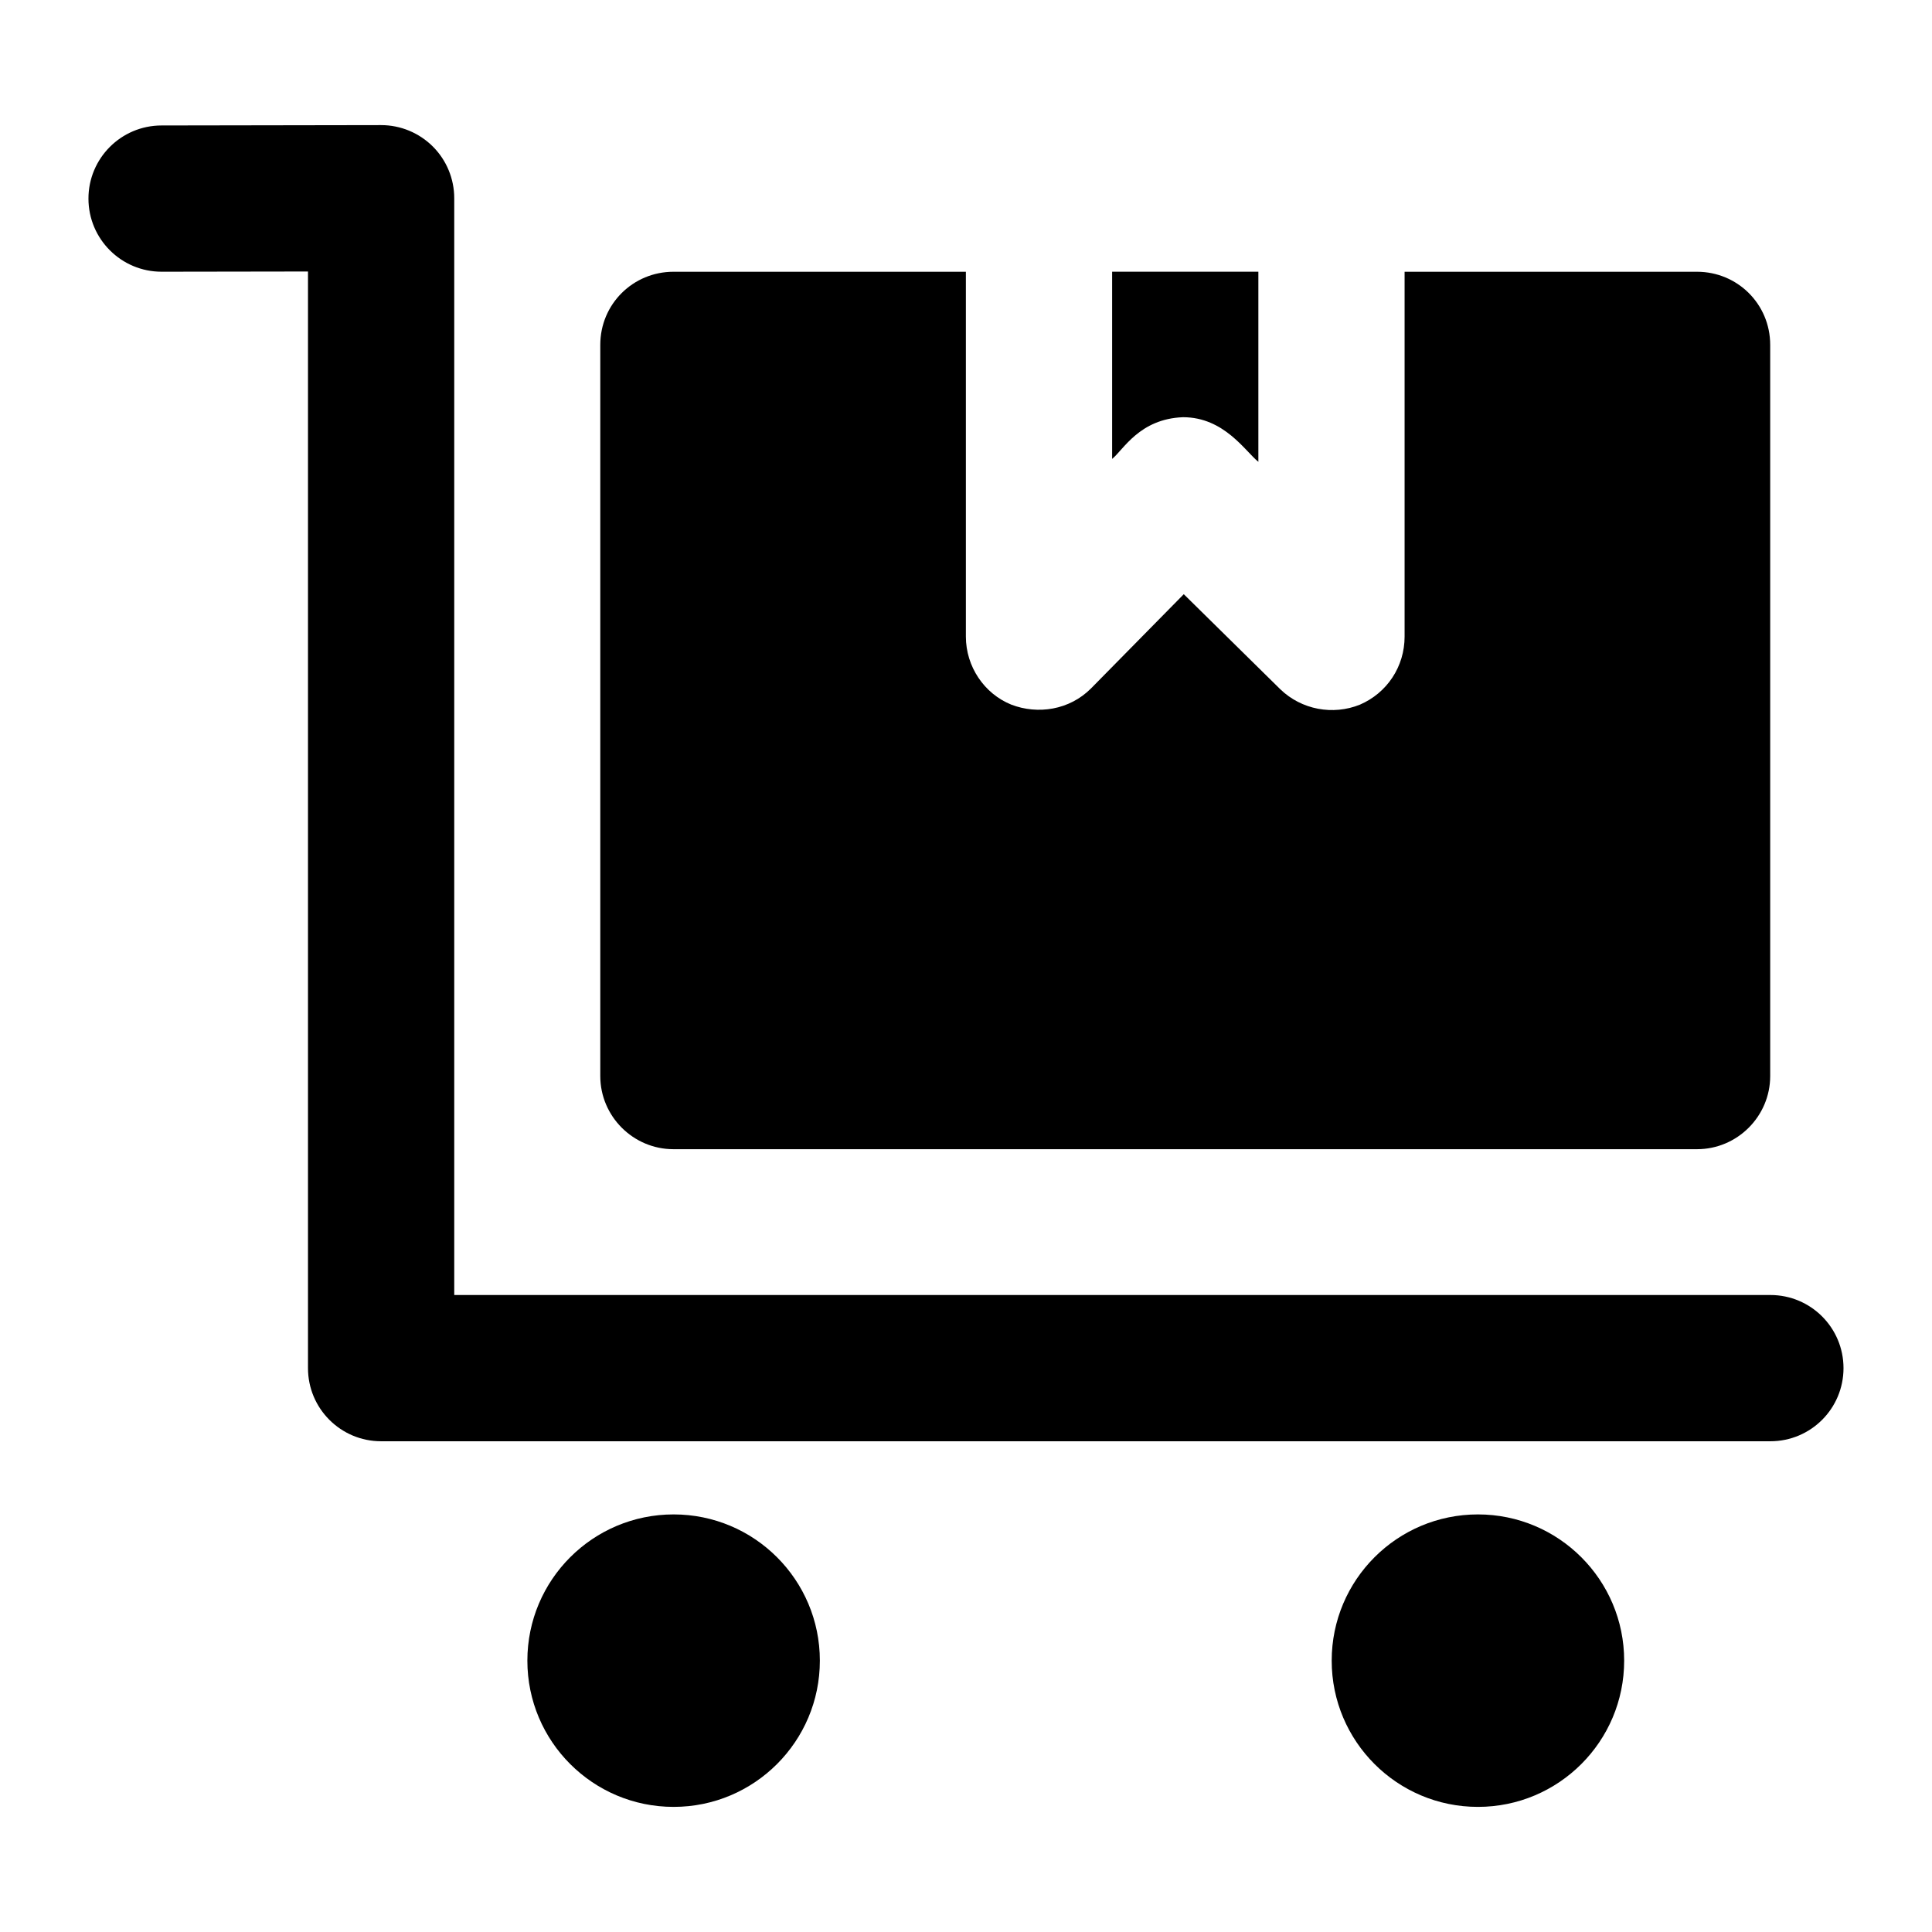 <?xml version="1.0" encoding="UTF-8"?>
<!-- Uploaded to: ICON Repo, www.iconrepo.com, Generator: ICON Repo Mixer Tools -->
<svg fill="#000000" width="800px" height="800px" version="1.1" viewBox="144 144 512 512" xmlns="http://www.w3.org/2000/svg">
 <g>
  <path d="m186.82 216.01h0.027l38.773-0.059v290.62c0 10.711 8.676 19.379 19.379 19.379h368.17c10.711 0 19.379-8.668 19.379-19.379 0-10.711-8.668-19.379-19.379-19.379h-348.79v-290.66c0-5.148-2.043-10.086-5.688-13.719-3.633-3.617-8.555-5.656-13.691-5.656h-0.027l-58.18 0.094c-10.703 0.016-19.367 8.703-19.352 19.414 0.023 10.695 8.691 19.344 19.383 19.344z"/>
  <path d="m361.27 584.09c0 21.402-17.352 38.754-38.758 38.754-21.402 0-38.754-17.352-38.754-38.754 0-21.406 17.352-38.754 38.754-38.754 21.406 0 38.758 17.348 38.758 38.754"/>
  <path d="m574.42 584.09c0 21.402-17.352 38.754-38.754 38.754-21.402 0-38.754-17.352-38.754-38.754 0-21.406 17.352-38.754 38.754-38.754 21.402 0 38.754 17.348 38.754 38.754"/>
  <path d="m322.46 216.02c-10.656 0-19.379 8.527-19.379 19.379v193.77c0 10.656 8.719 19.379 19.379 19.379h271.28c10.656 0 19.379-8.719 19.379-19.379v-193.77c0-10.852-8.719-19.379-19.379-19.379h-77.508v96.691c0 7.945-4.652 14.922-11.82 18.02-7.168 2.906-15.5 1.355-21.121-4.07l-25.578-25.191-24.609 24.996c-5.688 5.688-14.059 6.981-21.121 4.262-7.168-2.906-12.016-10.078-12.016-18.02v-96.691z"/>
  <path d="m477.48 266.39v-50.383h-38.754v49.605c2.977-2.383 7.211-10.617 18.797-11.047 10.898 0.004 16.465 9.023 19.957 11.824z"/>
 </g>
</svg>